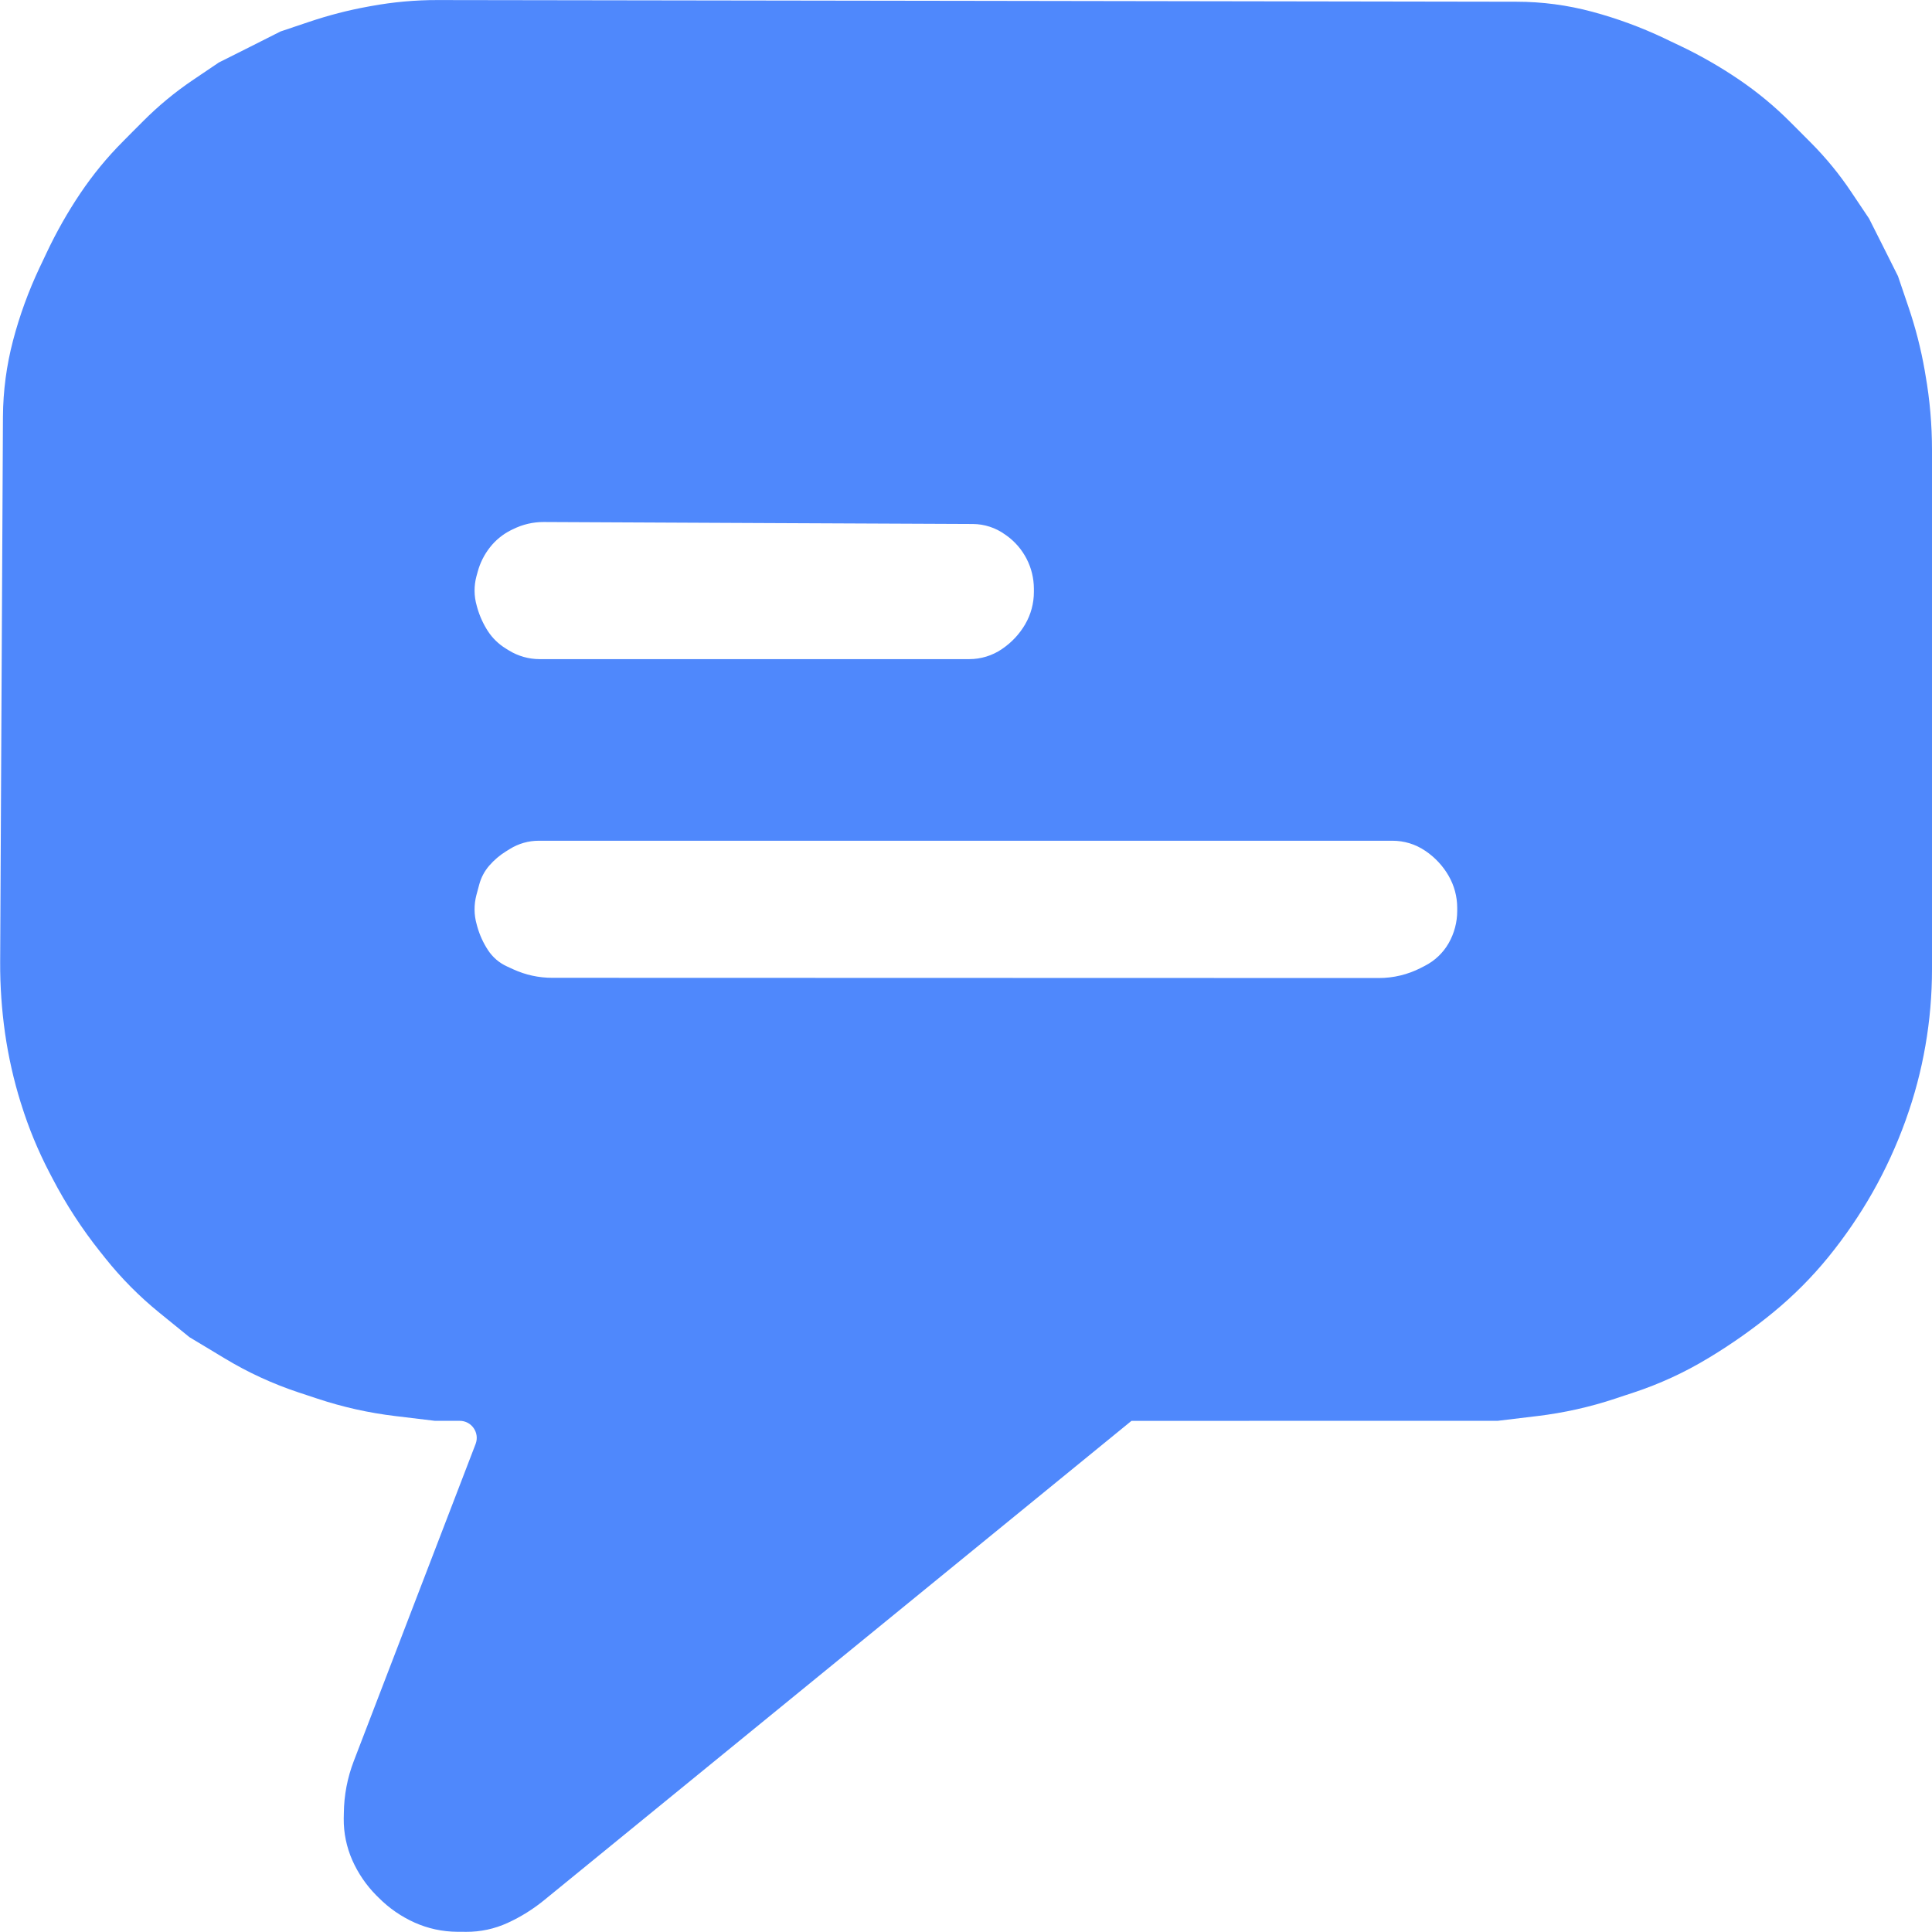 <svg width="36" height="36" viewBox="0 0 36 36" fill="none" xmlns="http://www.w3.org/2000/svg">
<path fill-rule="evenodd" clip-rule="evenodd" d="M6.914 0.113L6.854 0.124C6.484 0.191 6.12 0.286 5.763 0.406V0.406L5.228 0.586L4.653 0.876L4.077 1.165L3.584 1.498V1.498C3.257 1.72 2.951 1.973 2.672 2.253L2.469 2.456L2.294 2.633C1.996 2.931 1.728 3.258 1.493 3.608V3.608V3.608C1.258 3.958 1.05 4.326 0.87 4.707L0.783 4.891L0.734 4.994C0.53 5.428 0.365 5.88 0.243 6.345V6.345V6.345C0.121 6.808 0.058 7.285 0.055 7.764L0.029 12.819L0.003 17.93C0.001 18.373 0.032 18.815 0.094 19.253V19.253V19.253C0.157 19.691 0.255 20.124 0.386 20.546L0.395 20.573V20.573C0.532 21.014 0.708 21.441 0.922 21.851L0.979 21.96V21.96C1.23 22.442 1.527 22.898 1.865 23.323L1.883 23.345L1.96 23.442C2.259 23.817 2.598 24.159 2.97 24.461V24.461L3.53 24.916L4.186 25.311V25.311C4.622 25.575 5.087 25.788 5.57 25.948L5.734 26.002L5.918 26.063C6.388 26.219 6.872 26.327 7.364 26.386V26.386L8.104 26.475L8.566 26.475V26.475C8.789 26.475 8.942 26.699 8.862 26.907L7.72 29.879L6.593 32.813C6.473 33.124 6.41 33.454 6.407 33.787V33.787L6.405 33.886C6.402 34.153 6.457 34.417 6.564 34.661V34.661V34.661C6.672 34.905 6.824 35.128 7.012 35.318L7.038 35.343L7.058 35.363C7.251 35.557 7.477 35.713 7.727 35.825V35.825V35.825C7.975 35.936 8.244 35.994 8.517 35.996L8.597 35.996L8.683 35.997C8.951 35.999 9.216 35.942 9.46 35.83V35.83V35.83C9.705 35.718 9.935 35.574 10.144 35.403L15.456 31.068L21.083 26.476L24.495 26.475L27.906 26.475L28.646 26.386V26.386C29.138 26.327 29.622 26.219 30.093 26.063L30.276 26.002L30.44 25.948C30.924 25.788 31.388 25.575 31.824 25.311V25.311L31.856 25.292C32.271 25.041 32.668 24.761 33.043 24.453V24.453V24.453C33.418 24.145 33.763 23.799 34.069 23.423V23.423V23.423C34.376 23.045 34.653 22.641 34.893 22.218V22.218V22.218C35.134 21.793 35.339 21.345 35.505 20.886V20.886L35.512 20.866C35.673 20.418 35.796 19.956 35.877 19.486V19.486V19.486C35.959 19.016 36 18.54 36 18.063V13.231V8.385C36 7.918 35.96 7.452 35.879 6.991V6.991L35.864 6.901C35.794 6.501 35.693 6.107 35.562 5.722V5.722L35.366 5.145L35.097 4.608L34.827 4.072L34.495 3.577V3.577C34.275 3.247 34.023 2.94 33.743 2.659L33.541 2.456L33.365 2.28C33.068 1.981 32.743 1.713 32.395 1.477V1.477V1.477C32.046 1.241 31.68 1.031 31.299 0.85L31.117 0.764L31.014 0.714C30.582 0.509 30.132 0.343 29.669 0.219V0.219V0.219C29.208 0.095 28.733 0.032 28.255 0.032L18.252 0.016L8.154 0.001C7.738 0 7.323 0.038 6.914 0.113V0.113ZM18.725 9.958L18.754 9.978C18.912 10.091 19.04 10.24 19.129 10.412V10.412V10.412C19.218 10.584 19.264 10.774 19.265 10.968L19.265 11.013L19.265 11.031C19.265 11.242 19.209 11.45 19.103 11.632V11.632V11.632C18.997 11.815 18.85 11.972 18.674 12.091L18.666 12.097V12.097C18.487 12.218 18.276 12.282 18.06 12.282L14.069 12.282L10.055 12.282C9.854 12.282 9.656 12.226 9.484 12.121V12.121L9.426 12.085C9.292 12.003 9.177 11.892 9.091 11.76V11.76V11.76C9.005 11.627 8.939 11.482 8.895 11.33L8.883 11.286V11.286C8.831 11.107 8.83 10.917 8.878 10.737L8.886 10.709L8.9 10.658C8.944 10.492 9.022 10.336 9.128 10.201V10.201V10.201C9.233 10.066 9.368 9.956 9.521 9.879L9.559 9.861V9.861C9.737 9.772 9.933 9.726 10.132 9.727L14.143 9.746L18.127 9.764C18.342 9.765 18.551 9.833 18.725 9.958V9.958ZM26.555 15.852L26.563 15.857C26.738 15.976 26.885 16.133 26.991 16.316V16.316V16.316C27.097 16.498 27.153 16.706 27.153 16.917V16.945V16.974C27.153 17.184 27.098 17.391 26.994 17.574V17.574V17.574C26.89 17.756 26.735 17.903 26.548 17.998L26.47 18.038V18.038C26.23 18.16 25.965 18.224 25.696 18.224L18.008 18.222L10.288 18.22C10.04 18.22 9.795 18.167 9.569 18.064V18.064L9.447 18.008C9.302 17.942 9.18 17.837 9.093 17.704V17.704V17.704C9.005 17.57 8.938 17.423 8.894 17.268L8.883 17.227V17.227C8.831 17.048 8.83 16.859 8.877 16.678L8.893 16.619L8.929 16.485C8.964 16.353 9.028 16.231 9.118 16.128V16.128V16.128C9.208 16.025 9.313 15.935 9.43 15.863L9.501 15.819V15.819C9.662 15.719 9.848 15.666 10.037 15.666L18.013 15.666L25.948 15.666C26.164 15.666 26.375 15.73 26.555 15.852V15.852Z" fill="#4F88FC"/>
</svg>
